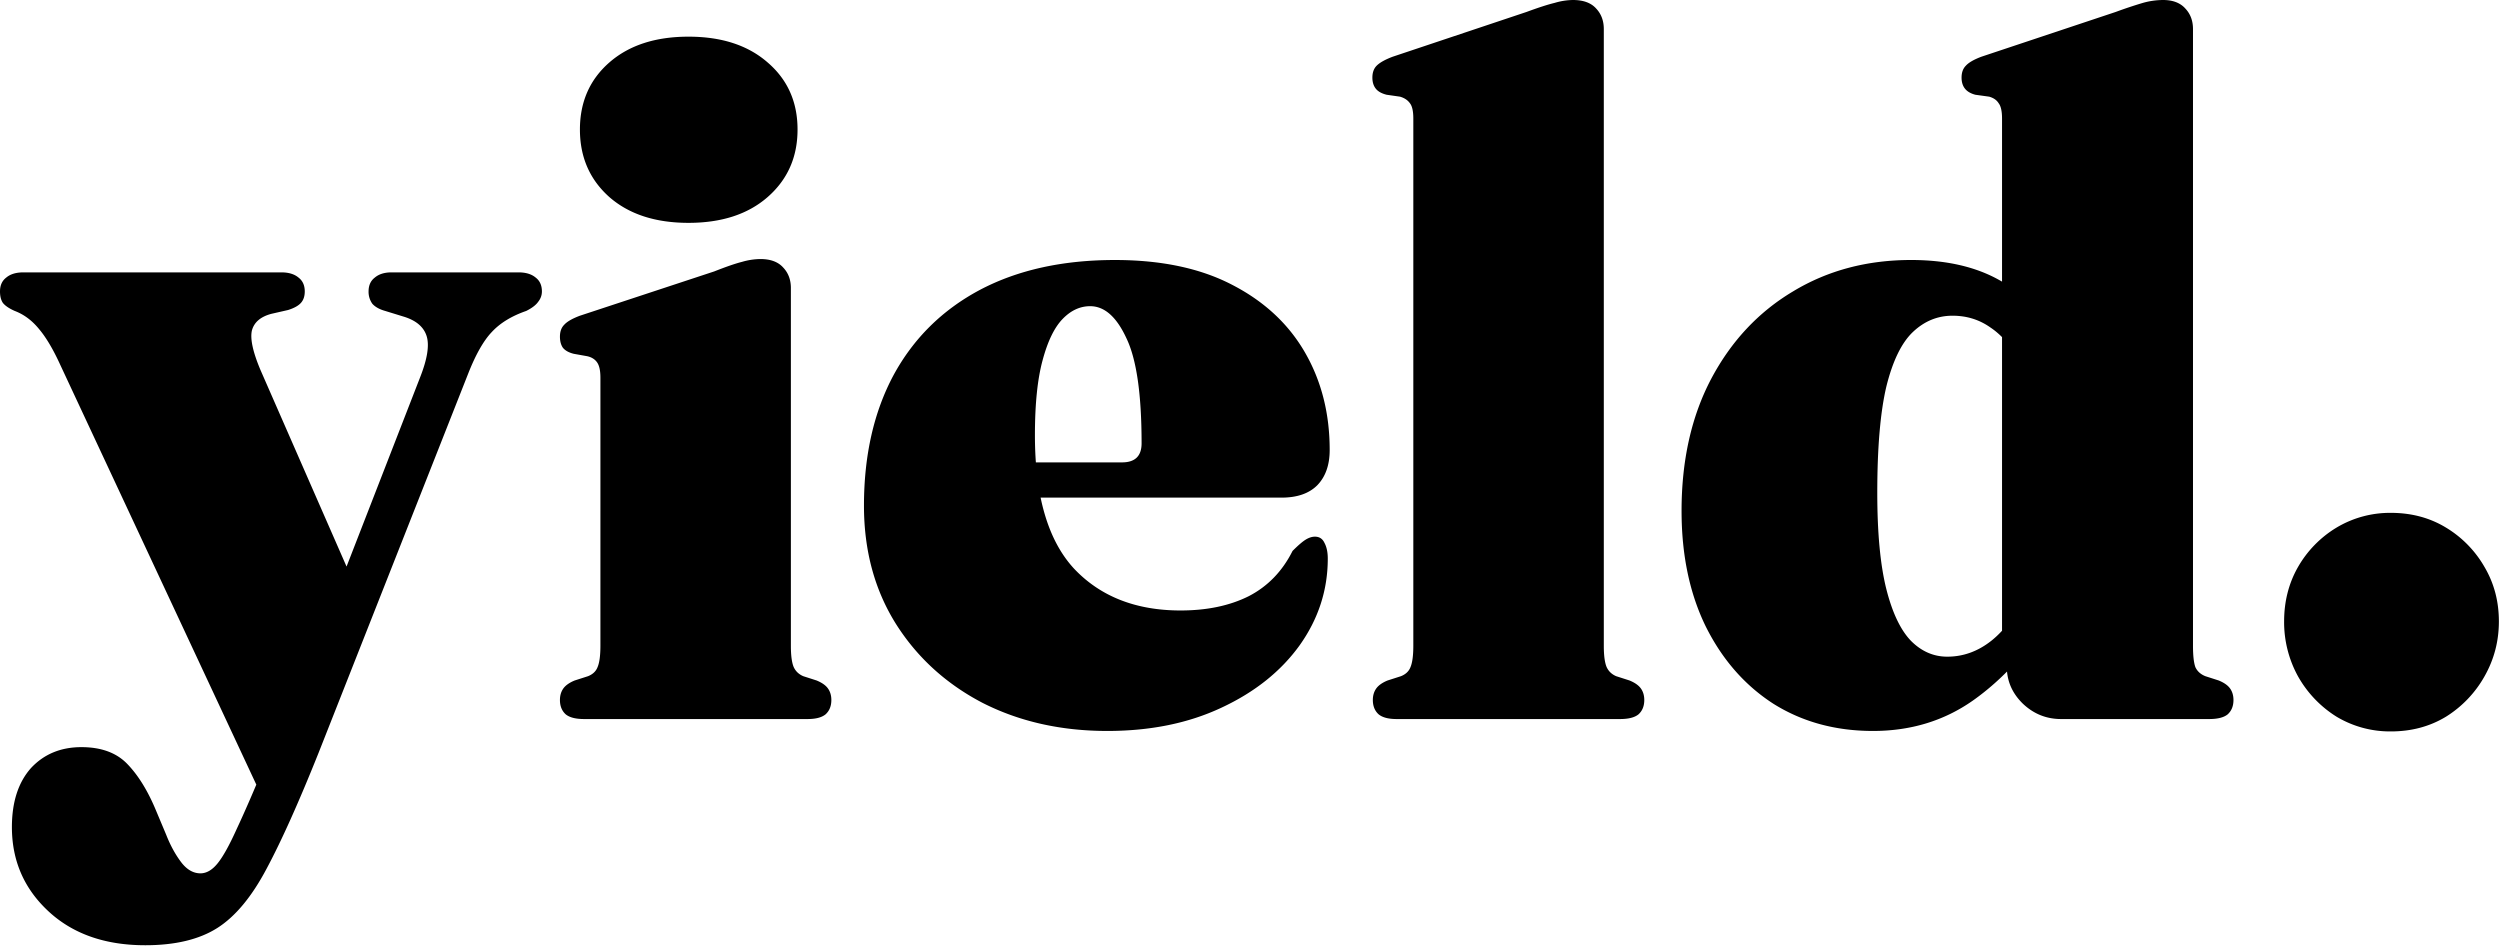 <svg xmlns="http://www.w3.org/2000/svg" fill="none" viewBox="0 0 168 64"><path fill="#000" d="M160.661 49.152a6.992 6.992 0 0 1-3.648-.992 7.548 7.548 0 0 1-2.592-2.72 7.54 7.54 0 0 1-.928-3.68c0-1.344.309-2.56.928-3.648a7.365 7.365 0 0 1 2.592-2.656 6.992 6.992 0 0 1 3.648-.992c1.387 0 2.624.33 3.712.992a7.365 7.365 0 0 1 2.592 2.656c.64 1.088.96 2.304.96 3.648 0 1.323-.32 2.55-.96 3.68a7.548 7.548 0 0 1-2.592 2.72c-1.088.661-2.325.992-3.712.992ZM134.857 43.616l-.32-.096V7.968c0-.49-.075-.832-.224-1.024-.128-.213-.341-.363-.64-.448l-.928-.128c-.32-.085-.555-.224-.704-.416-.149-.192-.224-.437-.224-.736 0-.341.096-.608.288-.8.192-.213.544-.416 1.056-.608L142.185.8a29.88 29.88 0 0 1 1.824-.608A5.104 5.104 0 0 1 145.353 0c.661 0 1.163.192 1.504.576.341.363.512.821.512 1.376v41.44c0 .661.053 1.141.16 1.44.128.277.352.48.672.608l.896.288c.363.15.619.33.768.544.149.213.224.47.224.768 0 .405-.128.725-.384.96-.256.213-.672.32-1.248.32h-9.952c-.981 0-1.835-.341-2.56-1.024-.725-.704-1.088-1.536-1.088-2.496v-1.184Zm-21.856-9.28c0-3.392.661-6.347 1.984-8.864 1.344-2.539 3.179-4.501 5.504-5.888 2.325-1.408 4.971-2.112 7.936-2.112 2.347 0 4.32.448 5.92 1.344 1.621.896 3.008 2.293 4.16 4.192l-2.496 1.6c-.725-1.216-1.472-2.08-2.24-2.592-.747-.533-1.6-.8-2.56-.8-1.003 0-1.888.363-2.656 1.088-.768.725-1.365 1.952-1.792 3.68-.405 1.728-.608 4.107-.608 7.136 0 2.688.203 4.843.608 6.464.405 1.6.96 2.763 1.664 3.488.704.704 1.515 1.056 2.432 1.056 1.067 0 2.048-.352 2.944-1.056.896-.704 1.728-1.813 2.496-3.328l1.6 1.568c-1.579 2.453-3.349 4.373-5.312 5.76-1.941 1.365-4.181 2.048-6.72 2.048-2.517 0-4.747-.608-6.688-1.824-1.92-1.237-3.435-2.965-4.544-5.184-1.088-2.219-1.632-4.81-1.632-7.776ZM107.776 1.952v41.44c0 .661.064 1.141.192 1.44.128.277.341.48.64.608l.896.288c.362.15.618.33.768.544.149.213.224.47.224.768 0 .405-.128.725-.384.96-.256.213-.672.32-1.248.32H93.856c-.555 0-.96-.107-1.216-.32-.257-.235-.385-.555-.385-.96 0-.299.075-.555.225-.768.149-.213.405-.395.767-.544l.897-.288c.32-.128.533-.33.64-.608.127-.299.191-.779.191-1.44V7.968c0-.49-.074-.832-.224-1.024-.149-.213-.373-.363-.672-.448l-.895-.128c-.342-.085-.587-.224-.736-.416-.15-.192-.224-.437-.224-.736 0-.341.096-.608.287-.8.214-.213.577-.416 1.089-.608L102.592.8c.81-.299 1.44-.501 1.888-.608A4.467 4.467 0 0 1 105.696 0c.704 0 1.226.192 1.568.576.341.363.512.821.512 1.376ZM89.355 30.24c0 1.003-.277 1.792-.832 2.368-.555.555-1.355.832-2.4.832H66.731v-2.368h8.672c.875 0 1.312-.427 1.312-1.28 0-3.307-.341-5.664-1.024-7.072-.661-1.43-1.472-2.144-2.432-2.144-.683 0-1.301.288-1.856.864-.555.576-1.003 1.504-1.344 2.784-.341 1.259-.512 2.933-.512 5.024 0 4.075.875 7.061 2.624 8.96 1.77 1.877 4.16 2.816 7.168 2.816 1.77 0 3.296-.32 4.576-.96 1.28-.661 2.261-1.675 2.944-3.04.384-.384.683-.64.896-.768.213-.128.416-.192.608-.192.299 0 .512.139.64.416.15.277.224.63.224 1.056 0 2.112-.63 4.053-1.888 5.824-1.259 1.75-3.008 3.147-5.248 4.192-2.219 1.045-4.779 1.568-7.68 1.568-3.115 0-5.91-.63-8.384-1.888-2.453-1.28-4.395-3.05-5.824-5.312-1.43-2.283-2.144-4.928-2.144-7.936 0-3.37.661-6.293 1.984-8.768 1.344-2.475 3.275-4.384 5.792-5.728 2.539-1.344 5.568-2.016 9.088-2.016 3.115 0 5.739.555 7.872 1.664 2.155 1.11 3.787 2.624 4.896 4.544 1.11 1.92 1.664 4.107 1.664 6.56ZM53.147 19.36v24.032c0 .661.064 1.141.192 1.44.128.277.342.48.64.608l.896.288c.363.15.62.33.768.544.15.213.224.47.224.768 0 .405-.128.725-.384.96-.256.213-.66.32-1.216.32H39.26c-.576 0-.992-.107-1.248-.32-.256-.235-.384-.555-.384-.96 0-.299.075-.555.224-.768.15-.213.406-.395.768-.544l.896-.288c.32-.128.534-.33.64-.608.128-.299.192-.779.192-1.44V25.376c0-.47-.074-.81-.224-1.024-.149-.213-.373-.352-.672-.416l-.896-.16c-.34-.085-.586-.224-.736-.416-.128-.192-.192-.437-.192-.736 0-.341.096-.608.288-.8.192-.213.544-.416 1.056-.608l9.024-2.976c.811-.32 1.43-.533 1.856-.64a4.562 4.562 0 0 1 1.248-.192c.683 0 1.195.192 1.536.576.342.363.512.821.512 1.376Zm-6.88-4.384c-2.218 0-3.989-.576-5.312-1.728-1.322-1.173-1.984-2.688-1.984-4.544 0-1.856.662-3.36 1.984-4.512 1.323-1.152 3.094-1.728 5.312-1.728 2.22 0 3.99.576 5.312 1.728 1.344 1.152 2.016 2.656 2.016 4.512 0 1.856-.672 3.37-2.016 4.544-1.322 1.152-3.093 1.728-5.312 1.728ZM24.384 40.576 17.632 53.6l-13.6-29.12c-.47-1.024-.939-1.813-1.408-2.368-.47-.576-1.013-.981-1.632-1.216-.384-.17-.65-.352-.8-.544C.064 20.16 0 19.904 0 19.584c0-.405.139-.715.416-.928.277-.235.661-.352 1.152-.352h17.344c.49 0 .875.117 1.152.352.277.213.416.523.416.928 0 .32-.085.576-.256.768-.17.192-.459.352-.864.48l-1.12.256c-.725.192-1.163.565-1.312 1.12-.128.555.064 1.44.576 2.656l6.88 15.712Zm-6.56 10.72 1.184-2.944 1.28-2.56 7.936-20.416c.49-1.237.64-2.165.448-2.784-.192-.619-.704-1.056-1.536-1.312l-1.248-.384c-.384-.107-.672-.267-.864-.48a1.376 1.376 0 0 1-.256-.832c0-.405.139-.715.416-.928.277-.235.65-.352 1.12-.352h8.544c.49 0 .875.117 1.152.352.277.213.416.523.416.928 0 .256-.085.49-.256.704-.15.213-.416.416-.8.608-.981.341-1.75.81-2.304 1.408-.555.576-1.088 1.515-1.6 2.816L21.408 50.592c-1.323 3.307-2.485 5.899-3.488 7.776-1.003 1.899-2.112 3.232-3.328 4-1.216.768-2.827 1.152-4.832 1.152-2.71 0-4.885-.768-6.528-2.304C1.611 59.701.8 57.824.8 55.584c0-1.685.427-3.008 1.28-3.968.875-.939 2.005-1.408 3.392-1.408 1.323 0 2.347.373 3.072 1.12.747.768 1.397 1.824 1.952 3.168l.672 1.6c.277.704.608 1.312.992 1.824s.821.768 1.312.768c.405 0 .79-.224 1.152-.672.363-.448.79-1.216 1.28-2.304.512-1.088 1.152-2.56 1.92-4.416Z"/></svg>
